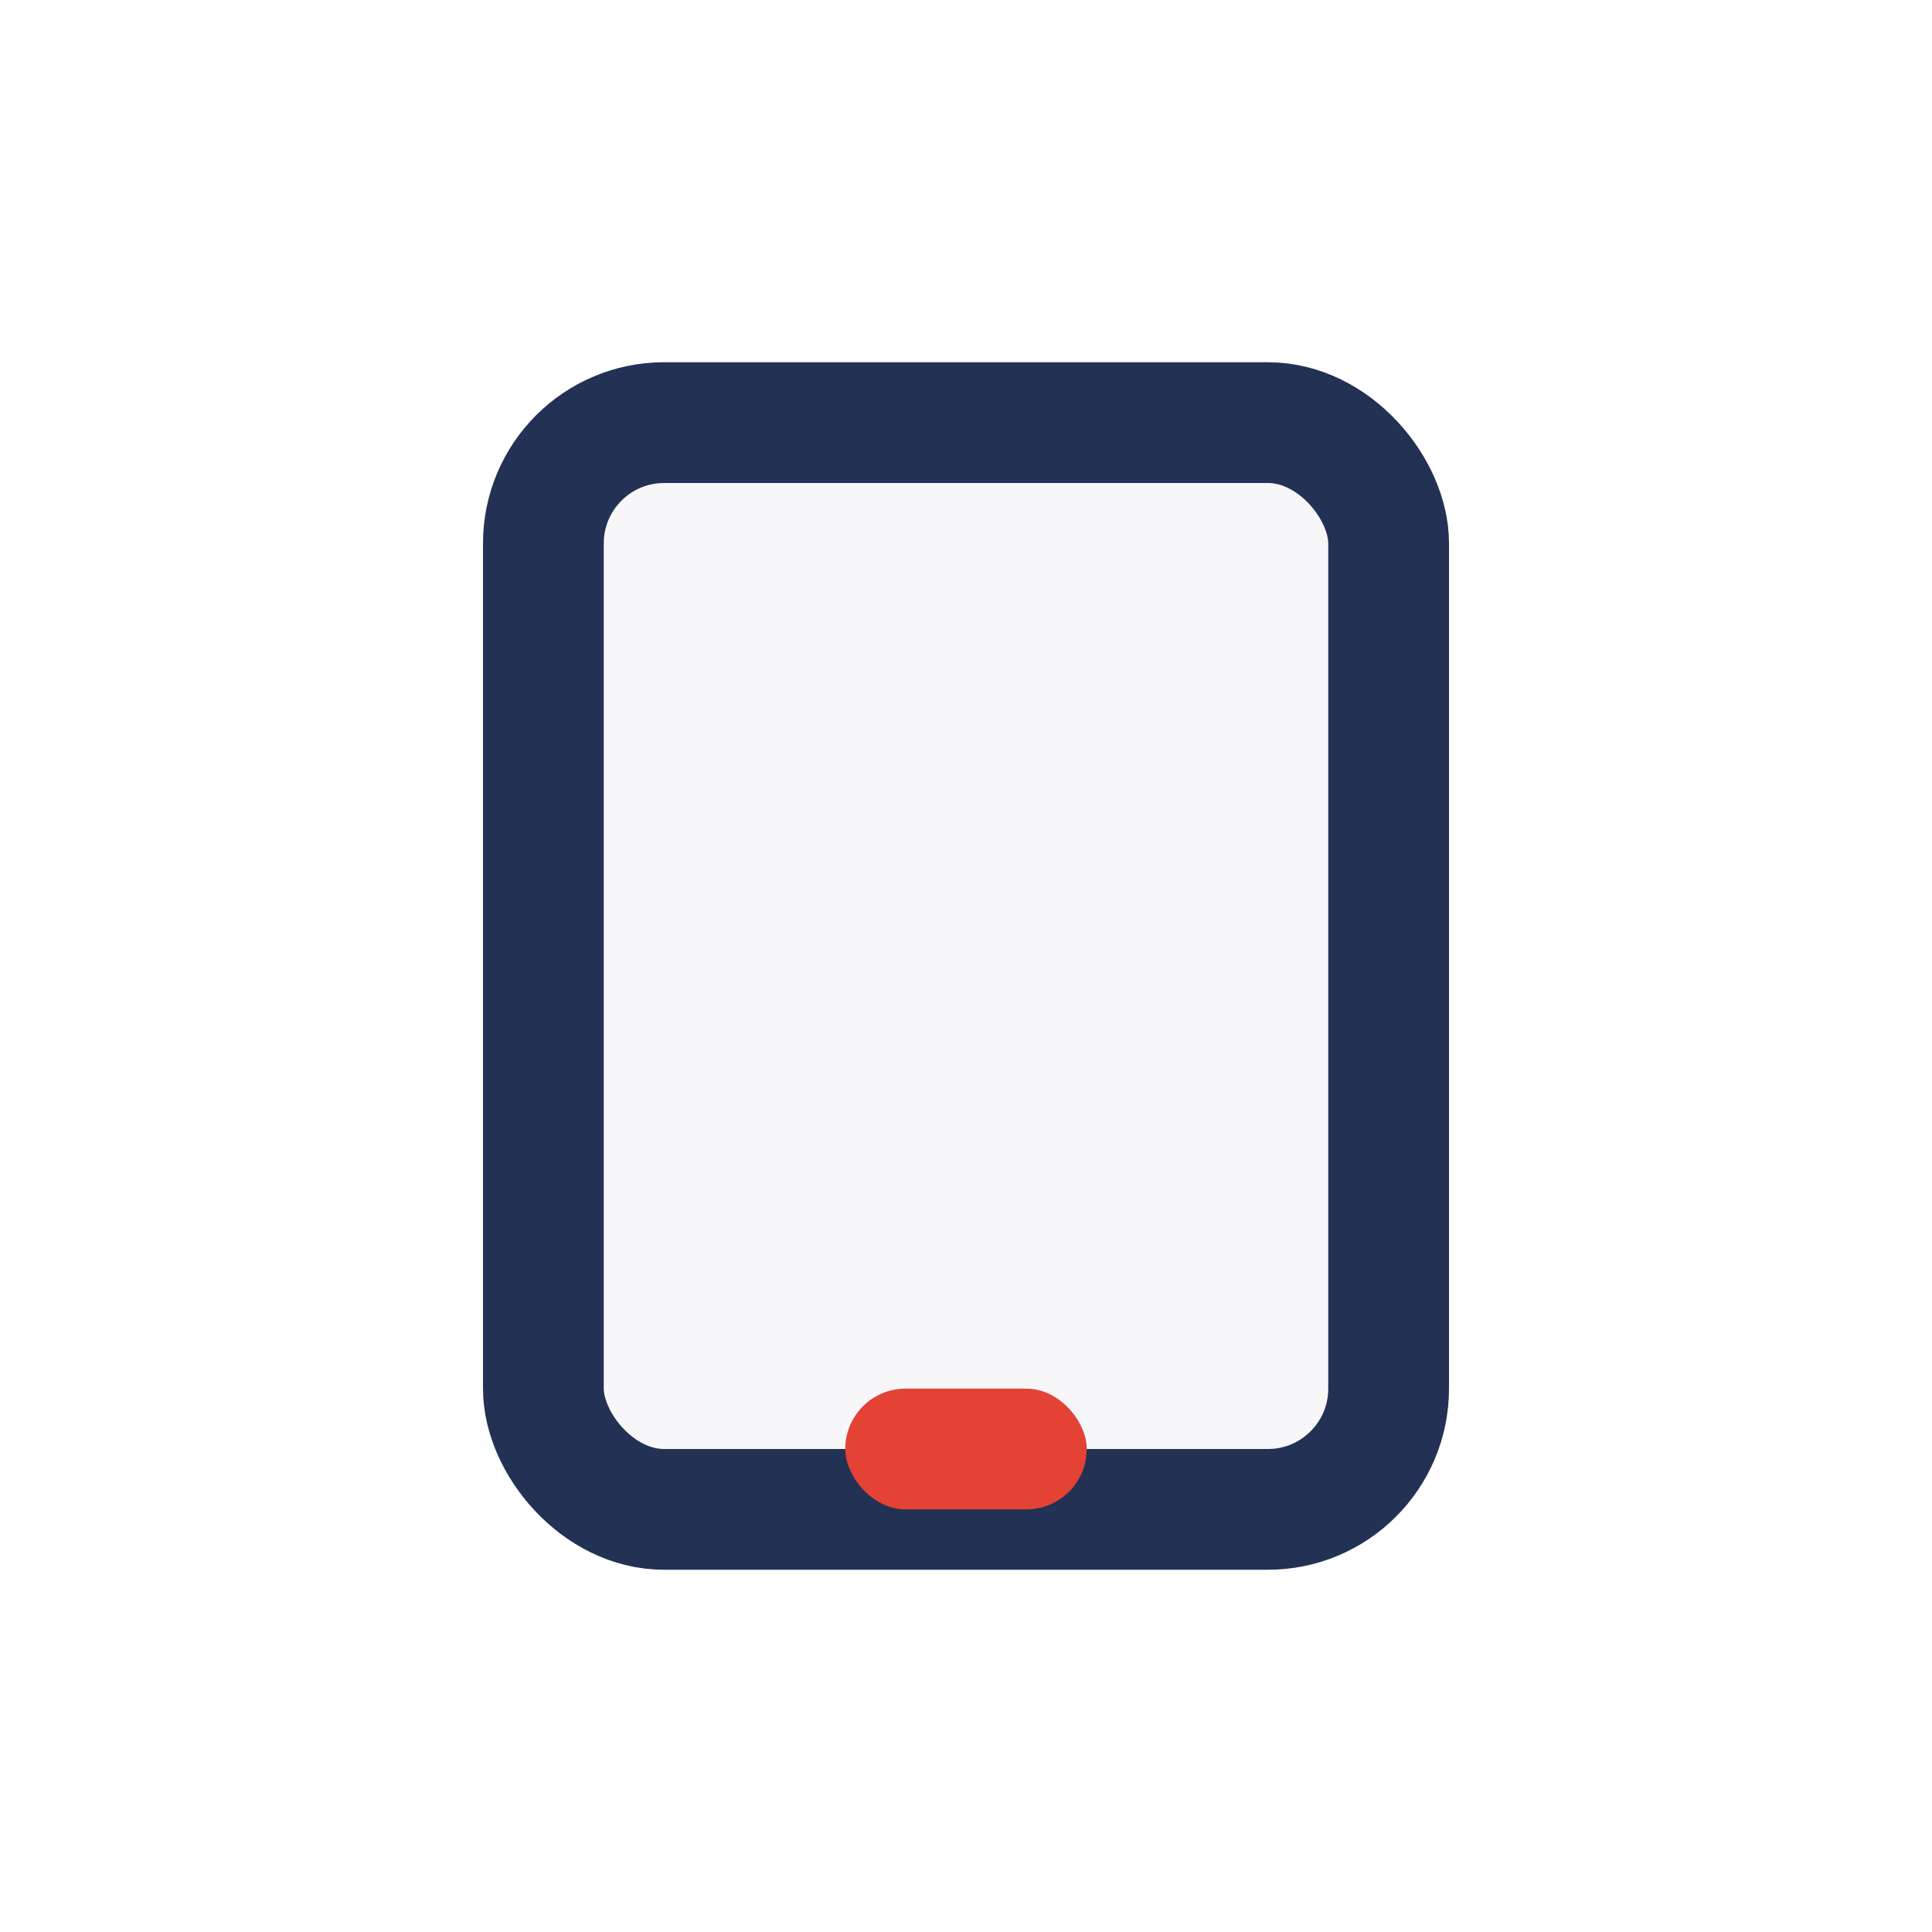 <?xml version="1.0" encoding="UTF-8"?>
<svg xmlns="http://www.w3.org/2000/svg" width="32" height="32" viewBox="0 0 32 32"><rect x="9" y="7" width="14" height="18" rx="2" fill="#F7F7FA" stroke="#233155" stroke-width="2"/><rect x="14" y="23" width="4" height="2" rx="1" fill="#E34234"/></svg>